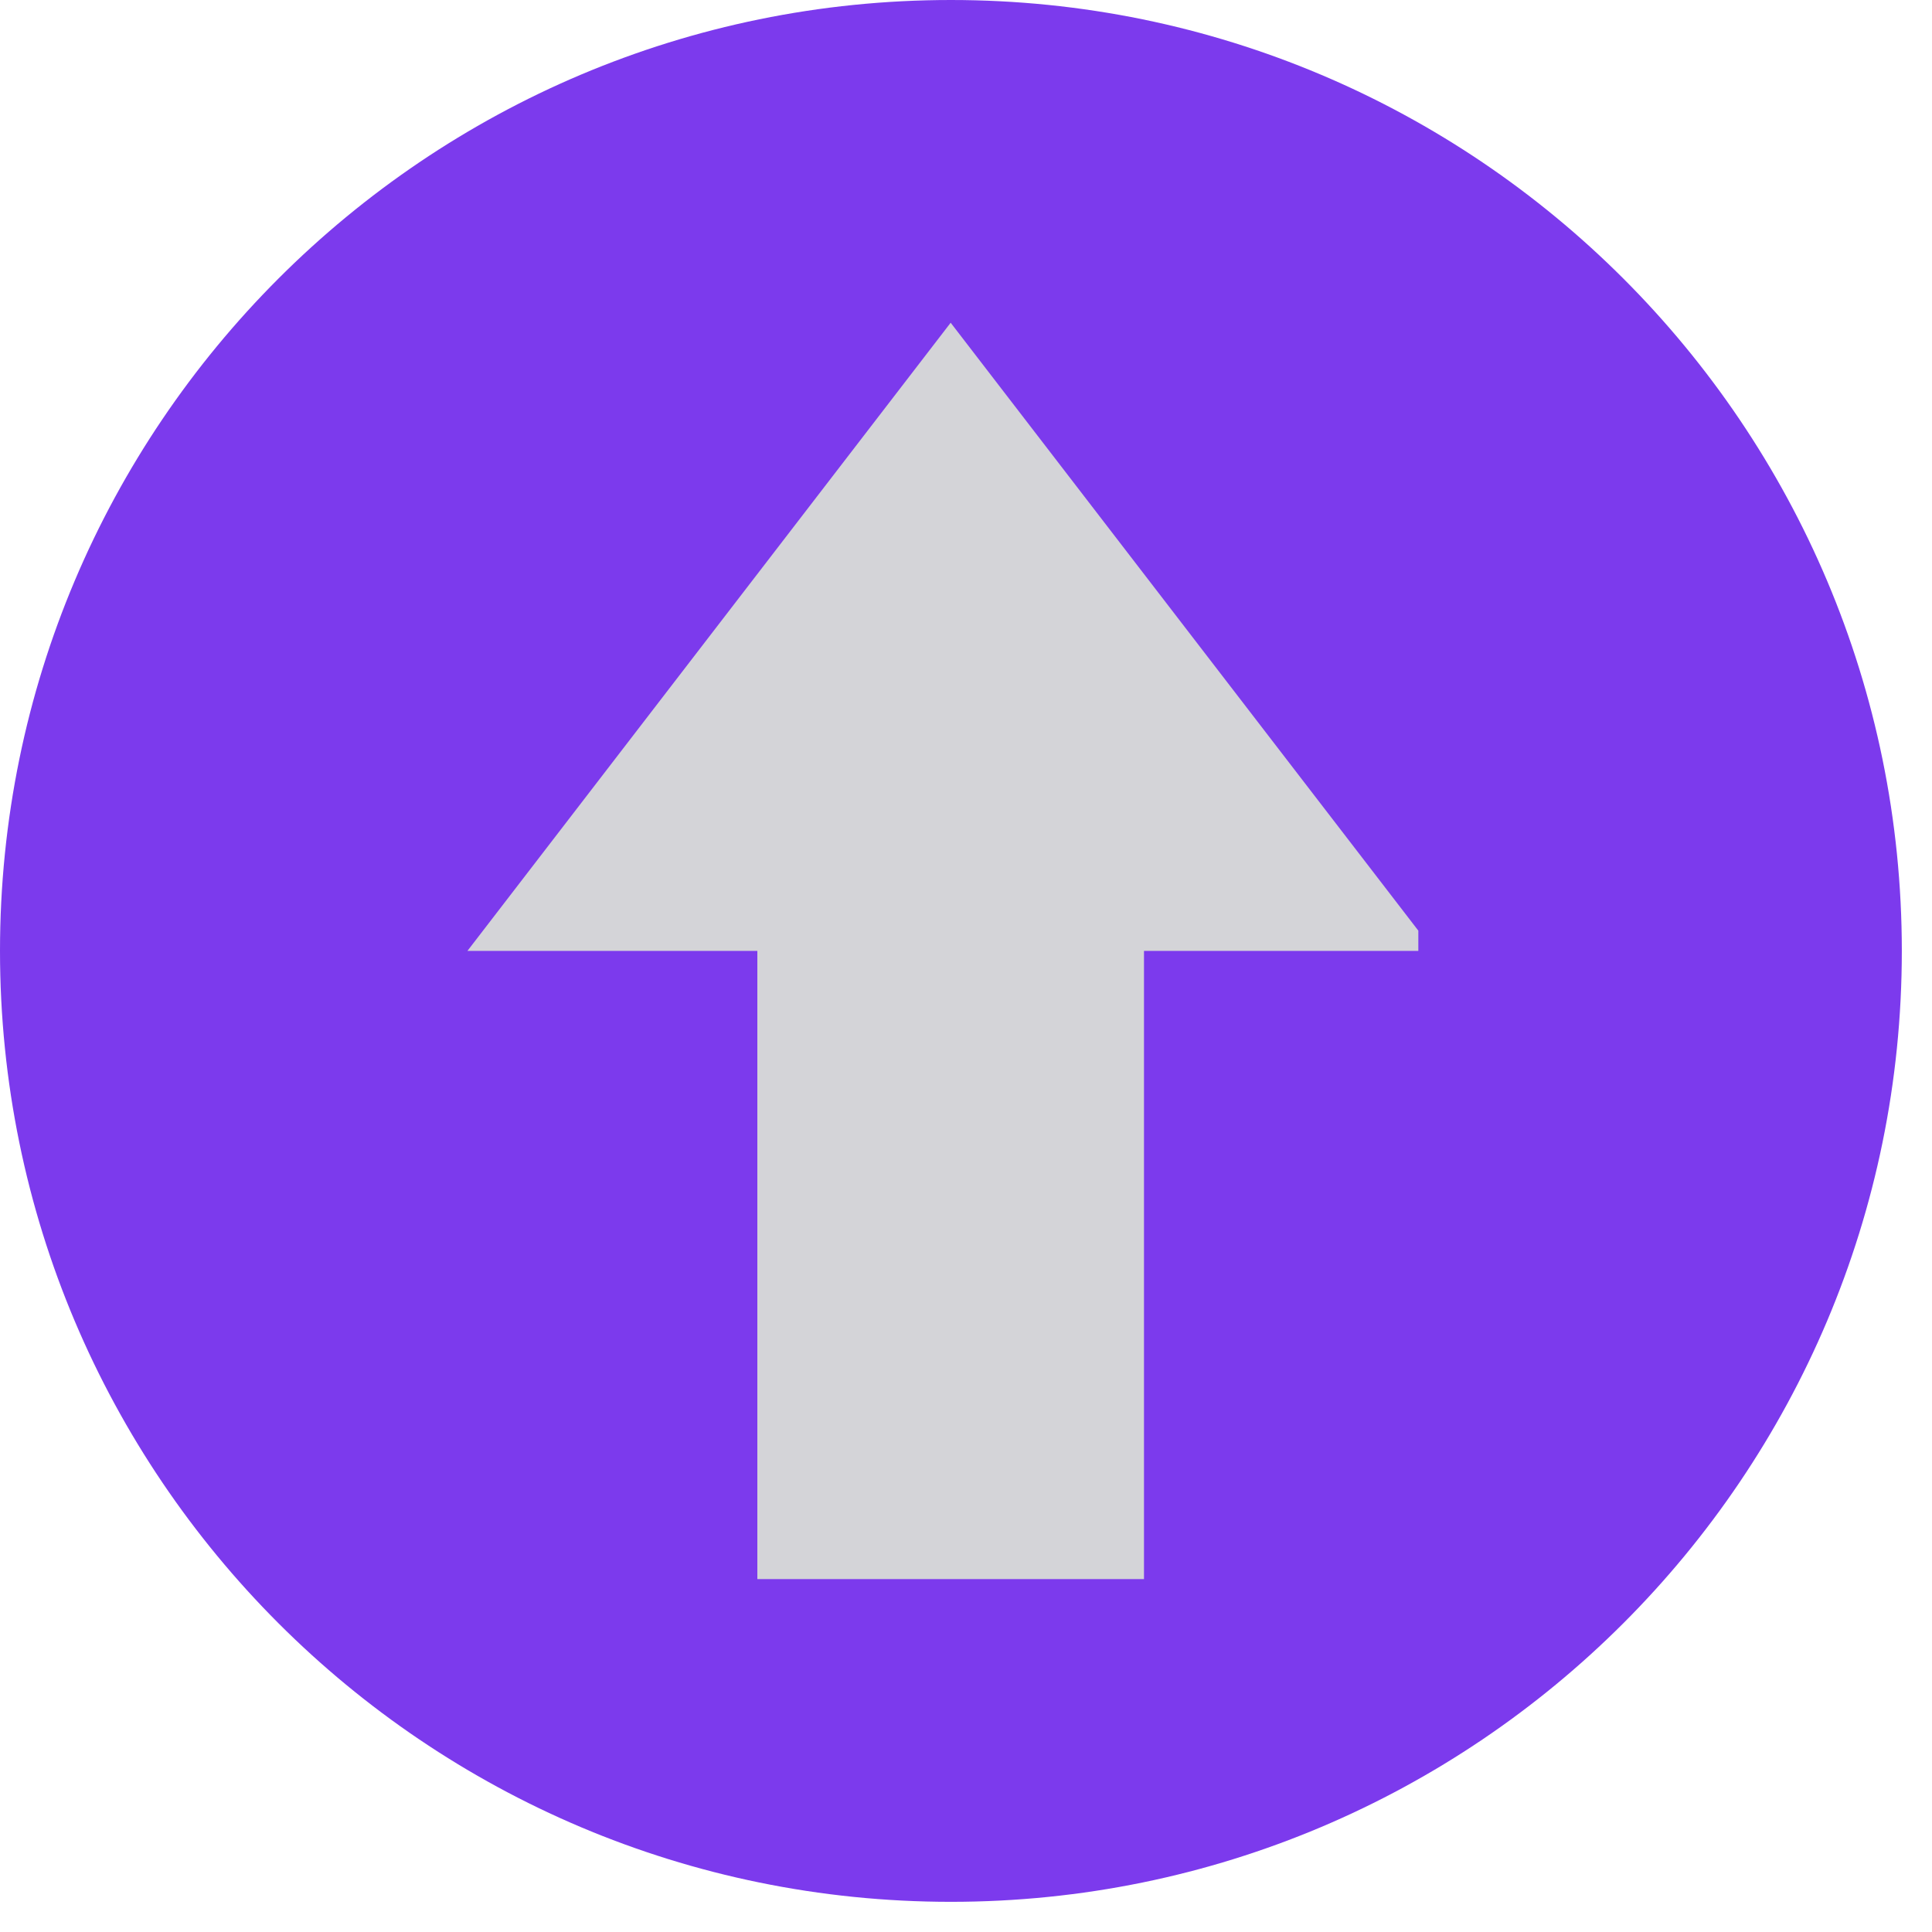 <?xml version="1.0" encoding="UTF-8"?> <svg xmlns="http://www.w3.org/2000/svg" xmlns:xlink="http://www.w3.org/1999/xlink" width="42" zoomAndPan="magnify" viewBox="0 0 31.5 31.5" height="42" preserveAspectRatio="xMidYMid meet" version="1.2"><defs><clipPath id="e28f170ff2"><path d="M 0 0 L 31.008 0 L 31.008 31.008 L 0 31.008 Z M 0 0 "></path></clipPath><clipPath id="a4bbcef050"><path d="M 15.504 0 C 6.941 0 0 6.941 0 15.504 C 0 24.066 6.941 31.008 15.504 31.008 C 24.066 31.008 31.008 24.066 31.008 15.504 C 31.008 6.941 24.066 0 15.504 0 Z M 15.504 0 "></path></clipPath><clipPath id="ad0f6e62eb"><path d="M 0 0 L 31.008 0 L 31.008 31.008 L 0 31.008 Z M 0 0 "></path></clipPath><clipPath id="2974205323"><path d="M 15.504 0 C 6.941 0 0 6.941 0 15.504 C 0 24.066 6.941 31.008 15.504 31.008 C 24.066 31.008 31.008 24.066 31.008 15.504 C 31.008 6.941 24.066 0 15.504 0 Z M 15.504 0 "></path></clipPath><clipPath id="c4e6de43b5"><rect x="0" width="32" y="0" height="32"></rect></clipPath><clipPath id="e80388cd50"><path d="M 7.621 5.25 L 23.125 5.25 L 23.125 25.922 L 7.621 25.922 Z M 7.621 5.25 "></path></clipPath></defs><g id="8c0c0ea730"><g clip-rule="nonzero" clip-path="url(#e28f170ff2)"><g clip-rule="nonzero" clip-path="url(#a4bbcef050)"><g transform="matrix(1,0,0,1,0,0)"><g clip-path="url(#c4e6de43b5)"><g clip-rule="nonzero" clip-path="url(#ad0f6e62eb)"><g clip-rule="nonzero" clip-path="url(#2974205323)"><path style=" stroke:none;fill-rule:nonzero;fill:#7c3aed;fill-opacity:1;" d="M 0 0 L 31.008 0 L 31.008 31.008 L 0 31.008 Z M 0 0 "></path></g></g></g></g></g></g><g clip-rule="nonzero" clip-path="url(#e80388cd50)"><path style=" stroke:none;fill-rule:nonzero;fill:#d4d4d8;fill-opacity:1;" d="M 18.652 15.504 L 23.379 15.504 L 15.5 5.262 L 7.621 15.504 L 12.348 15.504 L 12.348 25.746 L 18.652 25.746 Z M 18.652 15.504 "></path></g></g></svg> 